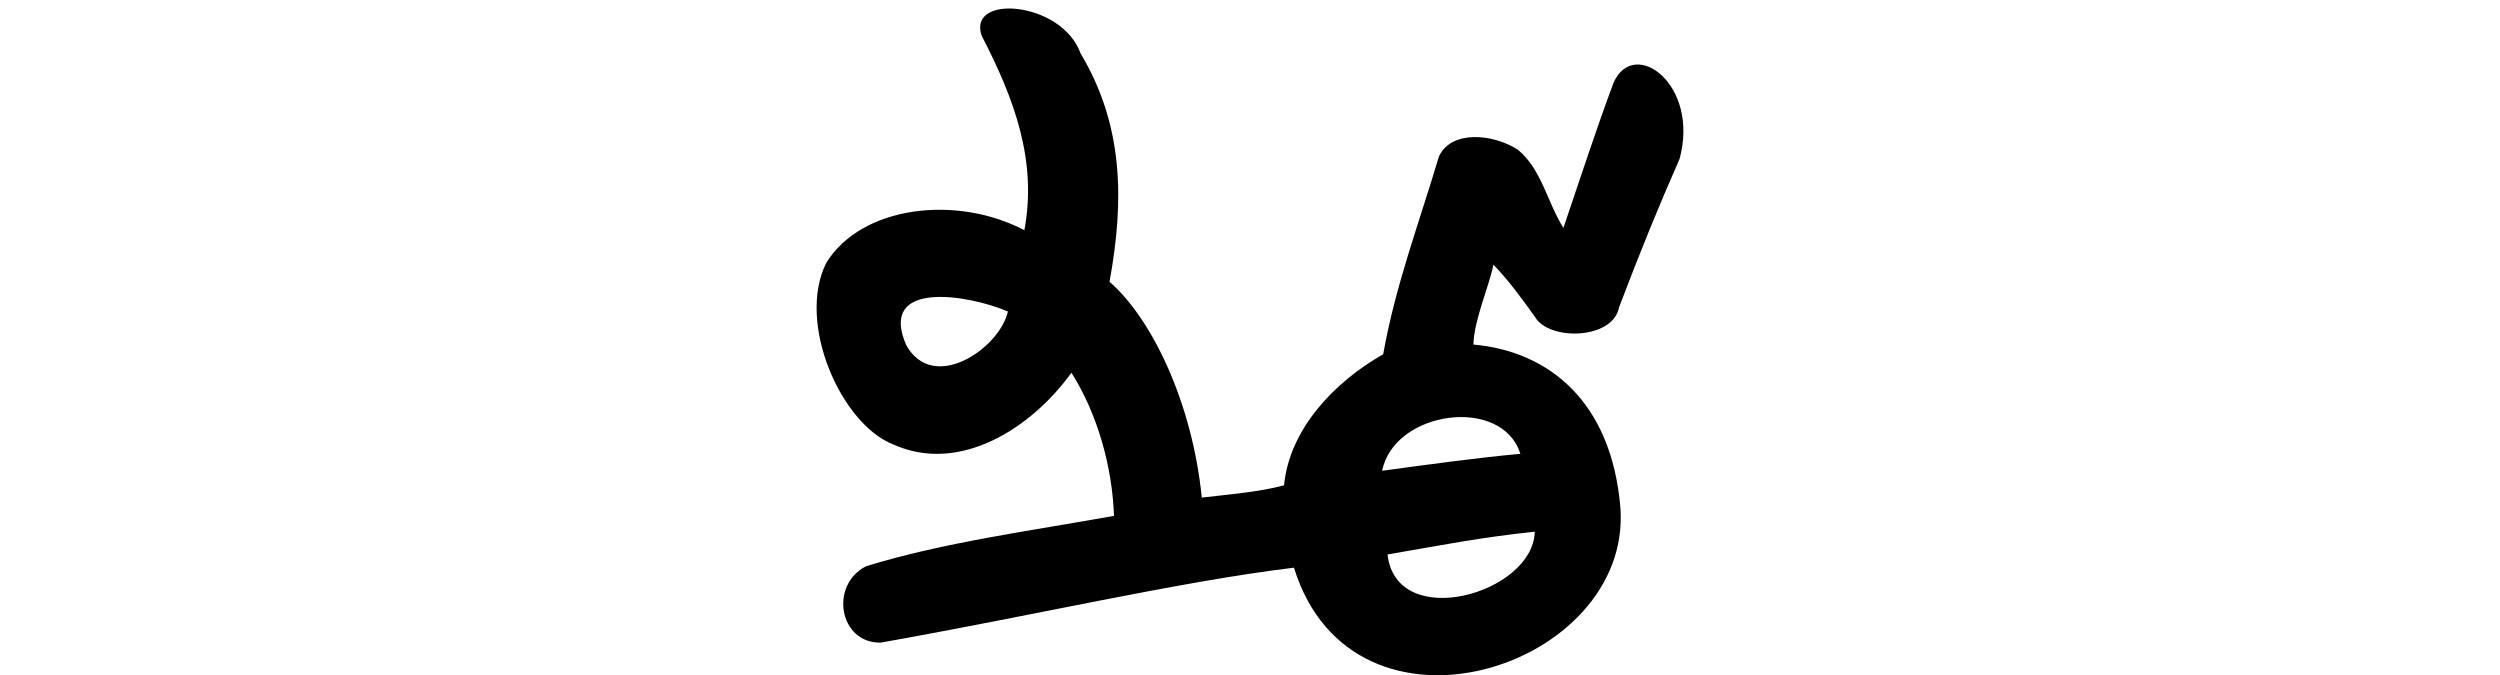 <?xml version="1.0" encoding="UTF-8" standalone="no"?>
<!-- Created with Inkscape (http://www.inkscape.org/) -->

<svg
   xmlns:dc="http://purl.org/dc/elements/1.1/"
   xmlns:cc="http://creativecommons.org/ns#"
   xmlns:rdf="http://www.w3.org/1999/02/22-rdf-syntax-ns#"
   xmlns:svg="http://www.w3.org/2000/svg"
   xmlns="http://www.w3.org/2000/svg"
   xmlns:sodipodi="http://sodipodi.sourceforge.net/DTD/sodipodi-0.dtd"
   xmlns:inkscape="http://www.inkscape.org/namespaces/inkscape"
   width="200"
   height="54.018"
   id="svg2"
   version="1.1"
   inkscape:version="0.48.3.1 r9886"
   sodipodi:docname="cinder.svg">
  <defs
     id="defs4" />
  <sodipodi:namedview
     id="base"
     pagecolor="#ffffff"
     bordercolor="#666666"
     borderopacity="1.0"
     inkscape:pageopacity="0.0"
     inkscape:pageshadow="2"
     inkscape:zoom="1.4"
     inkscape:cx="33.706016"
     inkscape:cy="24.490765"
     inkscape:document-units="px"
     inkscape:current-layer="layer1"
     showgrid="false"
     fit-margin-top="0"
     fit-margin-left="0"
     fit-margin-right="0"
     fit-margin-bottom="0"
     inkscape:window-width="650"
     inkscape:window-height="716"
     inkscape:window-x="67"
     inkscape:window-y="24"
     inkscape:window-maximized="0" />
  <g
     inkscape:label="Layer 1"
     inkscape:groupmode="layer"
     id="layer1"
     transform="translate(-1384.064,-1856.089)">
    <path
       style="fill:#000000"
       d="m 1462.595,1858.94 c 2.622,5.071 4.454,10.008 3.419,15.564 -5.468,-2.859 -13.016,-1.95 -15.841,2.6 -2.423,4.809 1.185,12.971 5.408,14.564 5.263,2.336 10.979,-1.299 14.197,-5.761 2.13,3.375 3.262,7.565 3.407,11.45 -6.687,1.204 -13.648,2.123 -19.831,4.029 -2.954,1.5 -2.164,6.171 1.165,6.112 12.249,-2.166 23.897,-4.884 33.062,-5.995 4.716,15.252 27.08,8.066 26.114,-4.813 -0.709,-8.422 -5.671,-12.495 -11.758,-13.037 0.04,-1.956 1.277,-4.716 1.602,-6.389 1.151,1.181 2.268,2.693 3.331,4.189 1.146,1.934 6.256,1.801 6.722,-0.79 1.819,-4.768 3.057,-7.798 4.837,-11.858 1.625,-5.945 -3.602,-9.768 -5.26,-6.145 -1.328,3.529 -2.619,7.498 -4.031,11.66 -1.29,-2.026 -1.732,-4.675 -3.642,-6.252 -1.936,-1.262 -5.326,-1.621 -6.319,0.547 -1.557,5.233 -3.481,10.311 -4.458,15.816 -3.924,2.225 -7.499,5.998 -7.932,10.483 -2.042,0.553 -4.649,0.749 -6.58,0.983 -0.761,-7.623 -4.016,-14.347 -7.381,-17.266 1.213,-6.611 1.081,-12.593 -2.309,-18.256 -1.494,-4.198 -9.087,-4.802 -7.921,-1.434 z m 2.101,22.067 c -0.663,2.964 -5.977,6.587 -8.138,2.684 -2.272,-5.245 4.972,-4.036 8.138,-2.684 z m 40.996,11.387 c -3.425,0.312 -7.639,0.891 -11.054,1.356 0.955,-4.818 9.6,-6.014 11.054,-1.356 z m 1.155,6.231 c -0.124,4.963 -11.077,8.048 -11.779,1.824 4.13,-0.718 7.62,-1.395 11.779,-1.824 z"
       id="path4017"
       inkscape:connector-curvature="0"
       sodipodi:nodetypes="cccccccccccccccccccccccccccccccccc" />
  </g>
</svg>
